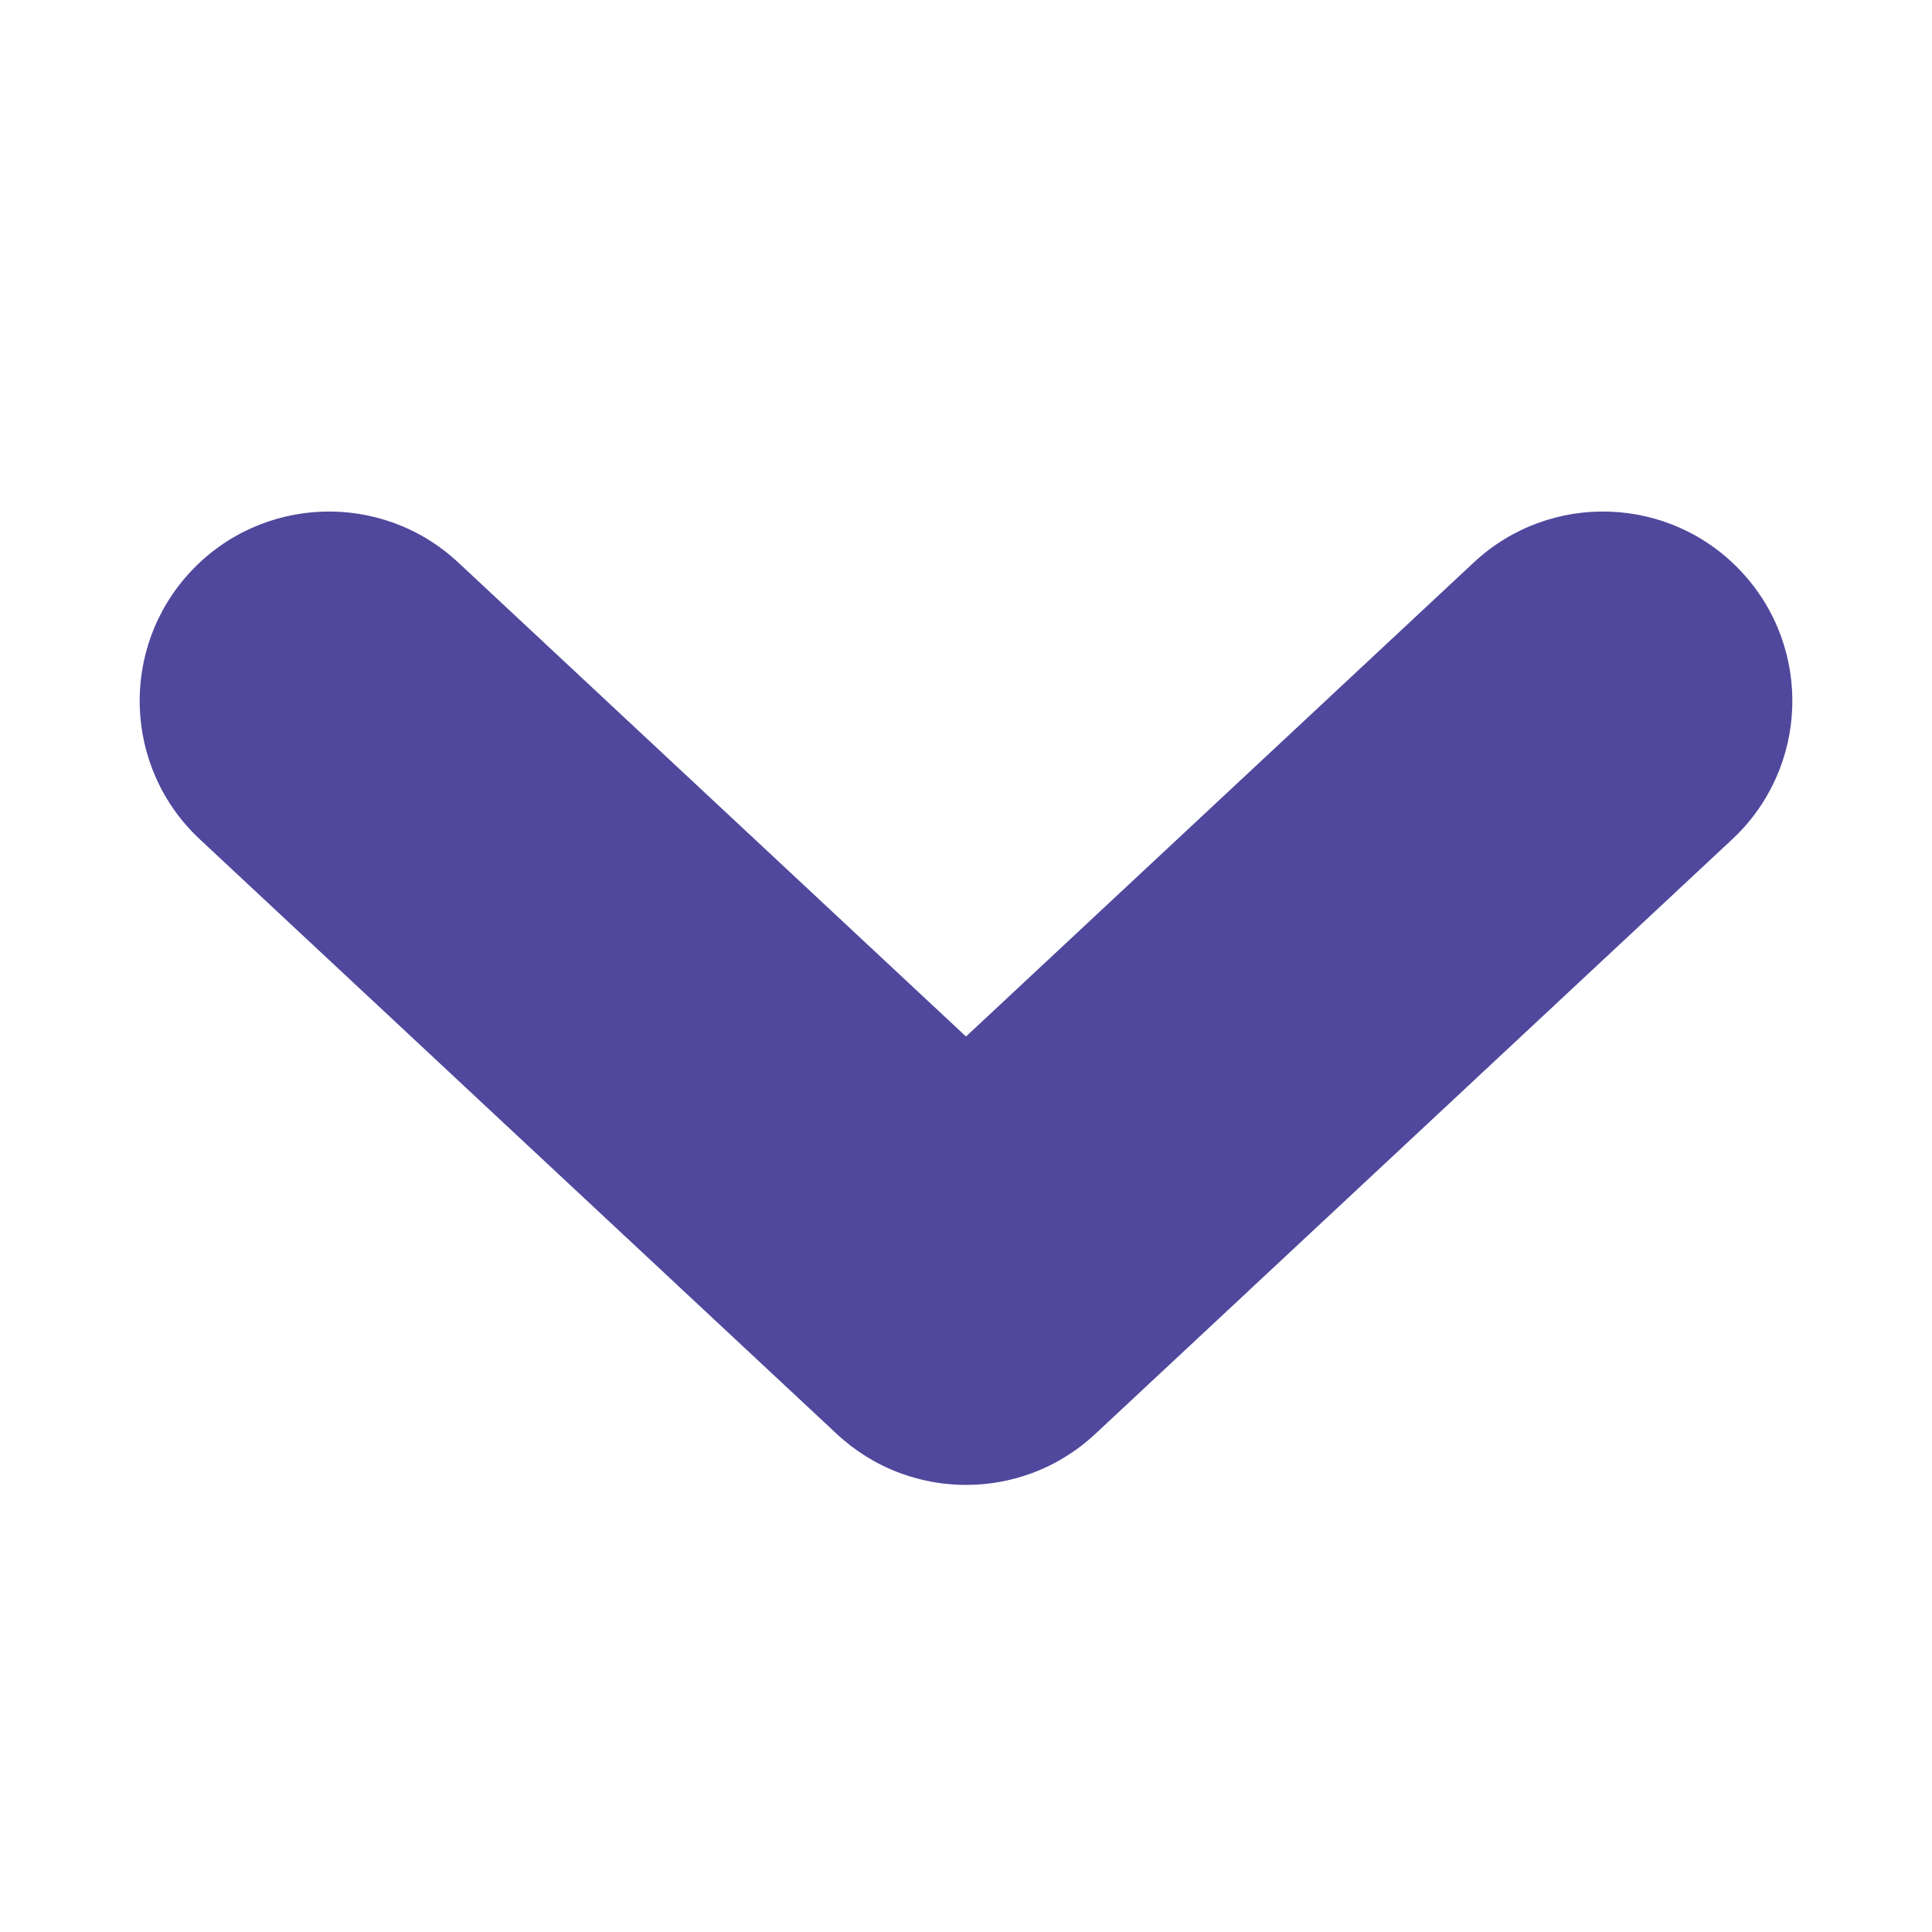 <?xml version="1.0" encoding="UTF-8"?>
<svg id="Layer_1" data-name="Layer 1" xmlns="http://www.w3.org/2000/svg" viewBox="0 0 1200 1200">
  <defs>
    <style>
      .cls-1 {
        opacity: .95;
      }

      .cls-2 {
        fill: #473f97;
        stroke-width: 0px;
      }
    </style>
  </defs>
  <g class="cls-1">
    <path class="cls-2" d="m1081.61,355.07c-44.33-47.48-118.75-50.03-166.22-5.71l-315.39,294.43-315.39-294.43c-47.47-44.32-121.89-41.77-166.22,5.71-44.32,47.48-41.77,121.9,5.71,166.22l395.64,369.36c.1.09.2.18.29.27.54.5,1.09,1,1.64,1.49.14.12.28.25.42.37.63.56,1.26,1.11,1.9,1.65l.17.14c5.68,4.8,11.72,8.99,18.02,12.55.18.1.35.2.53.3.54.3,1.08.59,1.63.89.33.18.66.36.99.53.45.24.9.47,1.36.7.44.22.87.44,1.31.66.38.19.76.37,1.14.55.52.25,1.05.5,1.58.74.32.15.63.29.95.43.61.27,1.22.54,1.83.81.25.11.5.21.75.32.7.3,1.41.59,2.12.87.17.07.33.13.5.2.83.33,1.66.64,2.5.95.05.02.1.04.16.06,6.52,2.39,13.2,4.17,19.96,5.37,0,0,.01,0,.02,0,.94.17,1.87.32,2.81.46.07,0,.13.02.2.03.88.13,1.76.25,2.64.36.11.01.22.03.33.04.84.1,1.68.2,2.53.28.14.01.27.03.41.04.82.08,1.64.15,2.46.22.15.01.3.03.45.04.82.06,1.63.11,2.45.15.15,0,.3.02.46.03.85.04,1.7.07,2.55.1.11,0,.23,0,.34.01.95.02,1.9.04,2.86.04,0,0,.02,0,.02,0s.02,0,.02,0c.95,0,1.9-.01,2.86-.04.11,0,.23,0,.34-.01.85-.02,1.7-.05,2.56-.1.15,0,.3-.02.45-.03.82-.04,1.63-.09,2.45-.15.15-.01.31-.03.46-.04.82-.06,1.64-.13,2.45-.21.14-.01.28-.03.42-.04.84-.09,1.68-.18,2.52-.28.11-.01.22-.03.33-.04.88-.11,1.75-.23,2.63-.36.07-.01.14-.02.21-.03.93-.14,1.86-.29,2.79-.46.01,0,.03,0,.04,0,6.76-1.19,13.44-2.98,19.95-5.36.05-.02.11-.04.16-.06.83-.31,1.66-.62,2.49-.95.17-.07.34-.13.5-.2.71-.28,1.41-.57,2.12-.87.25-.1.5-.21.75-.32.61-.26,1.22-.53,1.83-.81.32-.14.63-.29.95-.43.53-.24,1.05-.49,1.57-.74.38-.18.76-.37,1.14-.55.44-.22.88-.44,1.32-.66.45-.23.9-.46,1.34-.69.34-.18.68-.36,1.01-.54.54-.29,1.07-.58,1.61-.88.18-.1.36-.21.55-.31,6.29-3.56,12.32-7.73,18-12.53.06-.05.12-.1.19-.16.63-.54,1.27-1.09,1.89-1.64.14-.13.28-.25.43-.38.55-.49,1.09-.98,1.63-1.49.1-.09.2-.18.29-.27l395.64-369.36c47.48-44.32,50.04-118.74,5.71-166.22Z"/>
  </g>
</svg>